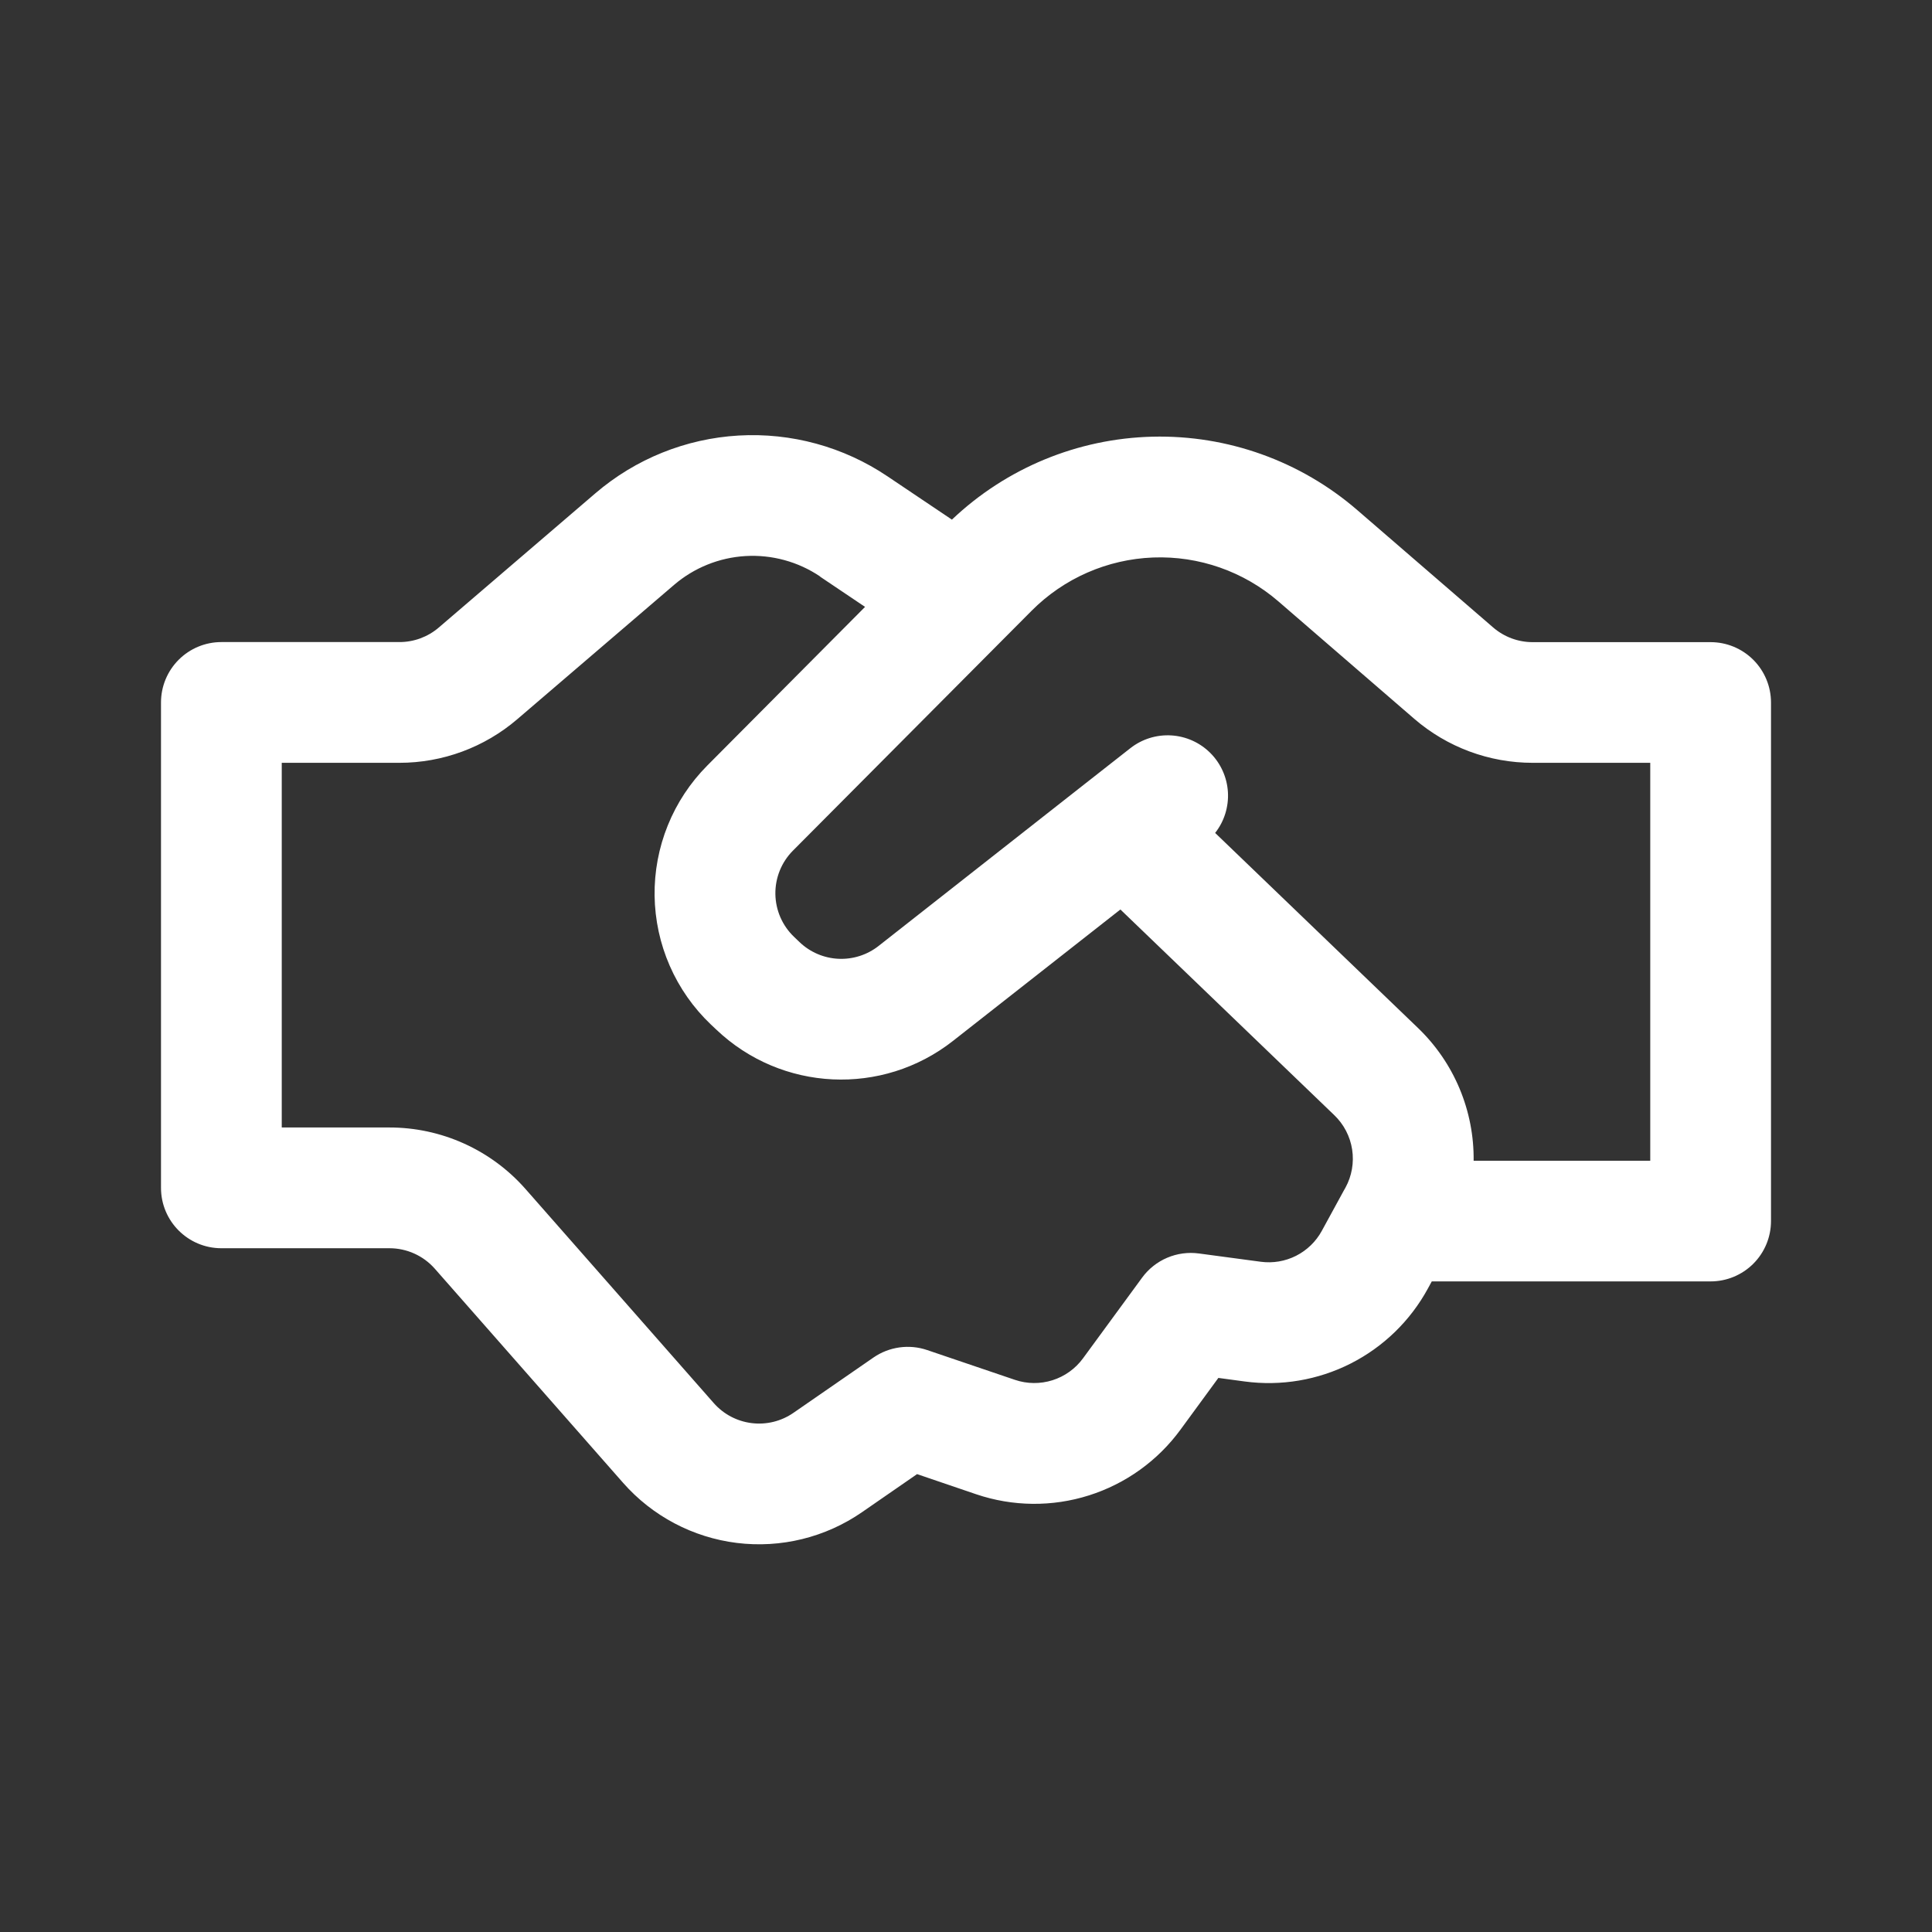 <svg width="120" height="120" viewBox="0 0 120 120" fill="none" xmlns="http://www.w3.org/2000/svg">
<rect x="0" y="0" width="120" height="120" fill="#333333" stroke="none"/>
<path d="M59.125 32.275L59.08 32.245L55.115 29.58C52.393 27.75 49.147 26.862 45.872 27.052C42.598 27.243 39.476 28.501 36.985 30.635L27.25 38.98C26.57 39.562 25.705 39.881 24.81 39.88H13.75C12.755 39.88 11.802 40.275 11.098 40.979C10.395 41.682 10 42.636 10 43.63V73.78C10 75.85 11.68 77.53 13.75 77.53H24.19C24.723 77.53 25.249 77.643 25.734 77.862C26.22 78.081 26.653 78.401 27.005 78.8L38.7 92.1C40.521 94.169 43.038 95.498 45.773 95.835C48.508 96.171 51.272 95.492 53.54 93.925L56.96 91.56L60.63 92.81C62.898 93.579 65.352 93.605 67.635 92.882C69.918 92.16 71.912 90.728 73.325 88.795L75.675 85.585L77.305 85.805C79.562 86.109 81.859 85.721 83.891 84.692C85.923 83.662 87.595 82.04 88.685 80.04L88.93 79.59H106.25C107.245 79.59 108.198 79.195 108.902 78.492C109.605 77.789 110 76.835 110 75.84V43.635C110 42.641 109.605 41.687 108.902 40.984C108.198 40.28 107.245 39.885 106.25 39.885H95.195C94.296 39.886 93.426 39.562 92.745 38.975L84.3 31.68C80.777 28.636 76.248 27.012 71.594 27.123C66.94 27.234 62.494 29.072 59.12 32.28M50.92 35.805L53.73 37.695L43.93 47.55C42.874 48.612 42.04 49.875 41.479 51.263C40.917 52.652 40.638 54.139 40.658 55.636C40.679 57.134 40.998 58.613 41.598 59.986C42.197 61.358 43.065 62.597 44.15 63.63L44.49 63.95C48.54 67.805 54.8 68.105 59.195 64.65L69.59 56.49L82.875 69.265C83.469 69.835 83.858 70.584 83.984 71.398C84.109 72.211 83.964 73.043 83.57 73.765L83.445 73.985L83.375 74.115L82.1 76.45C81.737 77.116 81.18 77.656 80.503 77.999C79.826 78.341 79.062 78.471 78.31 78.37L74.465 77.855C73.797 77.765 73.117 77.857 72.496 78.121C71.876 78.385 71.338 78.811 70.94 79.355L67.27 84.365C66.799 85.01 66.135 85.487 65.374 85.728C64.614 85.969 63.796 85.961 63.04 85.705L57.59 83.855C57.036 83.666 56.445 83.61 55.865 83.691C55.285 83.772 54.732 83.987 54.25 84.32L49.28 87.755C48.524 88.278 47.602 88.505 46.689 88.392C45.776 88.28 44.937 87.836 44.33 87.145L32.635 73.845C31.578 72.645 30.278 71.685 28.821 71.027C27.364 70.369 25.784 70.029 24.185 70.03H17.5V47.38H24.805C27.49 47.381 30.086 46.421 32.125 44.675L41.865 36.33C43.11 35.263 44.671 34.633 46.308 34.537C47.945 34.442 49.569 34.885 50.93 35.8M91.53 72.095C91.548 70.559 91.251 69.035 90.658 67.618C90.065 66.201 89.187 64.92 88.08 63.855L75.475 51.735C76.041 51.014 76.323 50.111 76.268 49.196C76.213 48.281 75.824 47.417 75.176 46.769C74.528 46.121 73.665 45.733 72.75 45.678C71.835 45.623 70.931 45.904 70.21 46.47L67.68 48.455L67.38 48.69L54.57 58.755C53.861 59.312 52.975 59.595 52.074 59.552C51.173 59.509 50.318 59.143 49.665 58.52L49.325 58.195C48.963 57.851 48.674 57.438 48.474 56.981C48.274 56.523 48.167 56.03 48.16 55.531C48.153 55.032 48.246 54.536 48.433 54.073C48.62 53.61 48.898 53.189 49.25 52.835L64.075 37.935C66.083 35.917 68.781 34.735 71.626 34.627C74.471 34.519 77.251 35.494 79.405 37.355L87.84 44.645C89.885 46.411 92.498 47.382 95.2 47.38H102.5V72.095H91.53Z" fill="white"/>
</svg>
